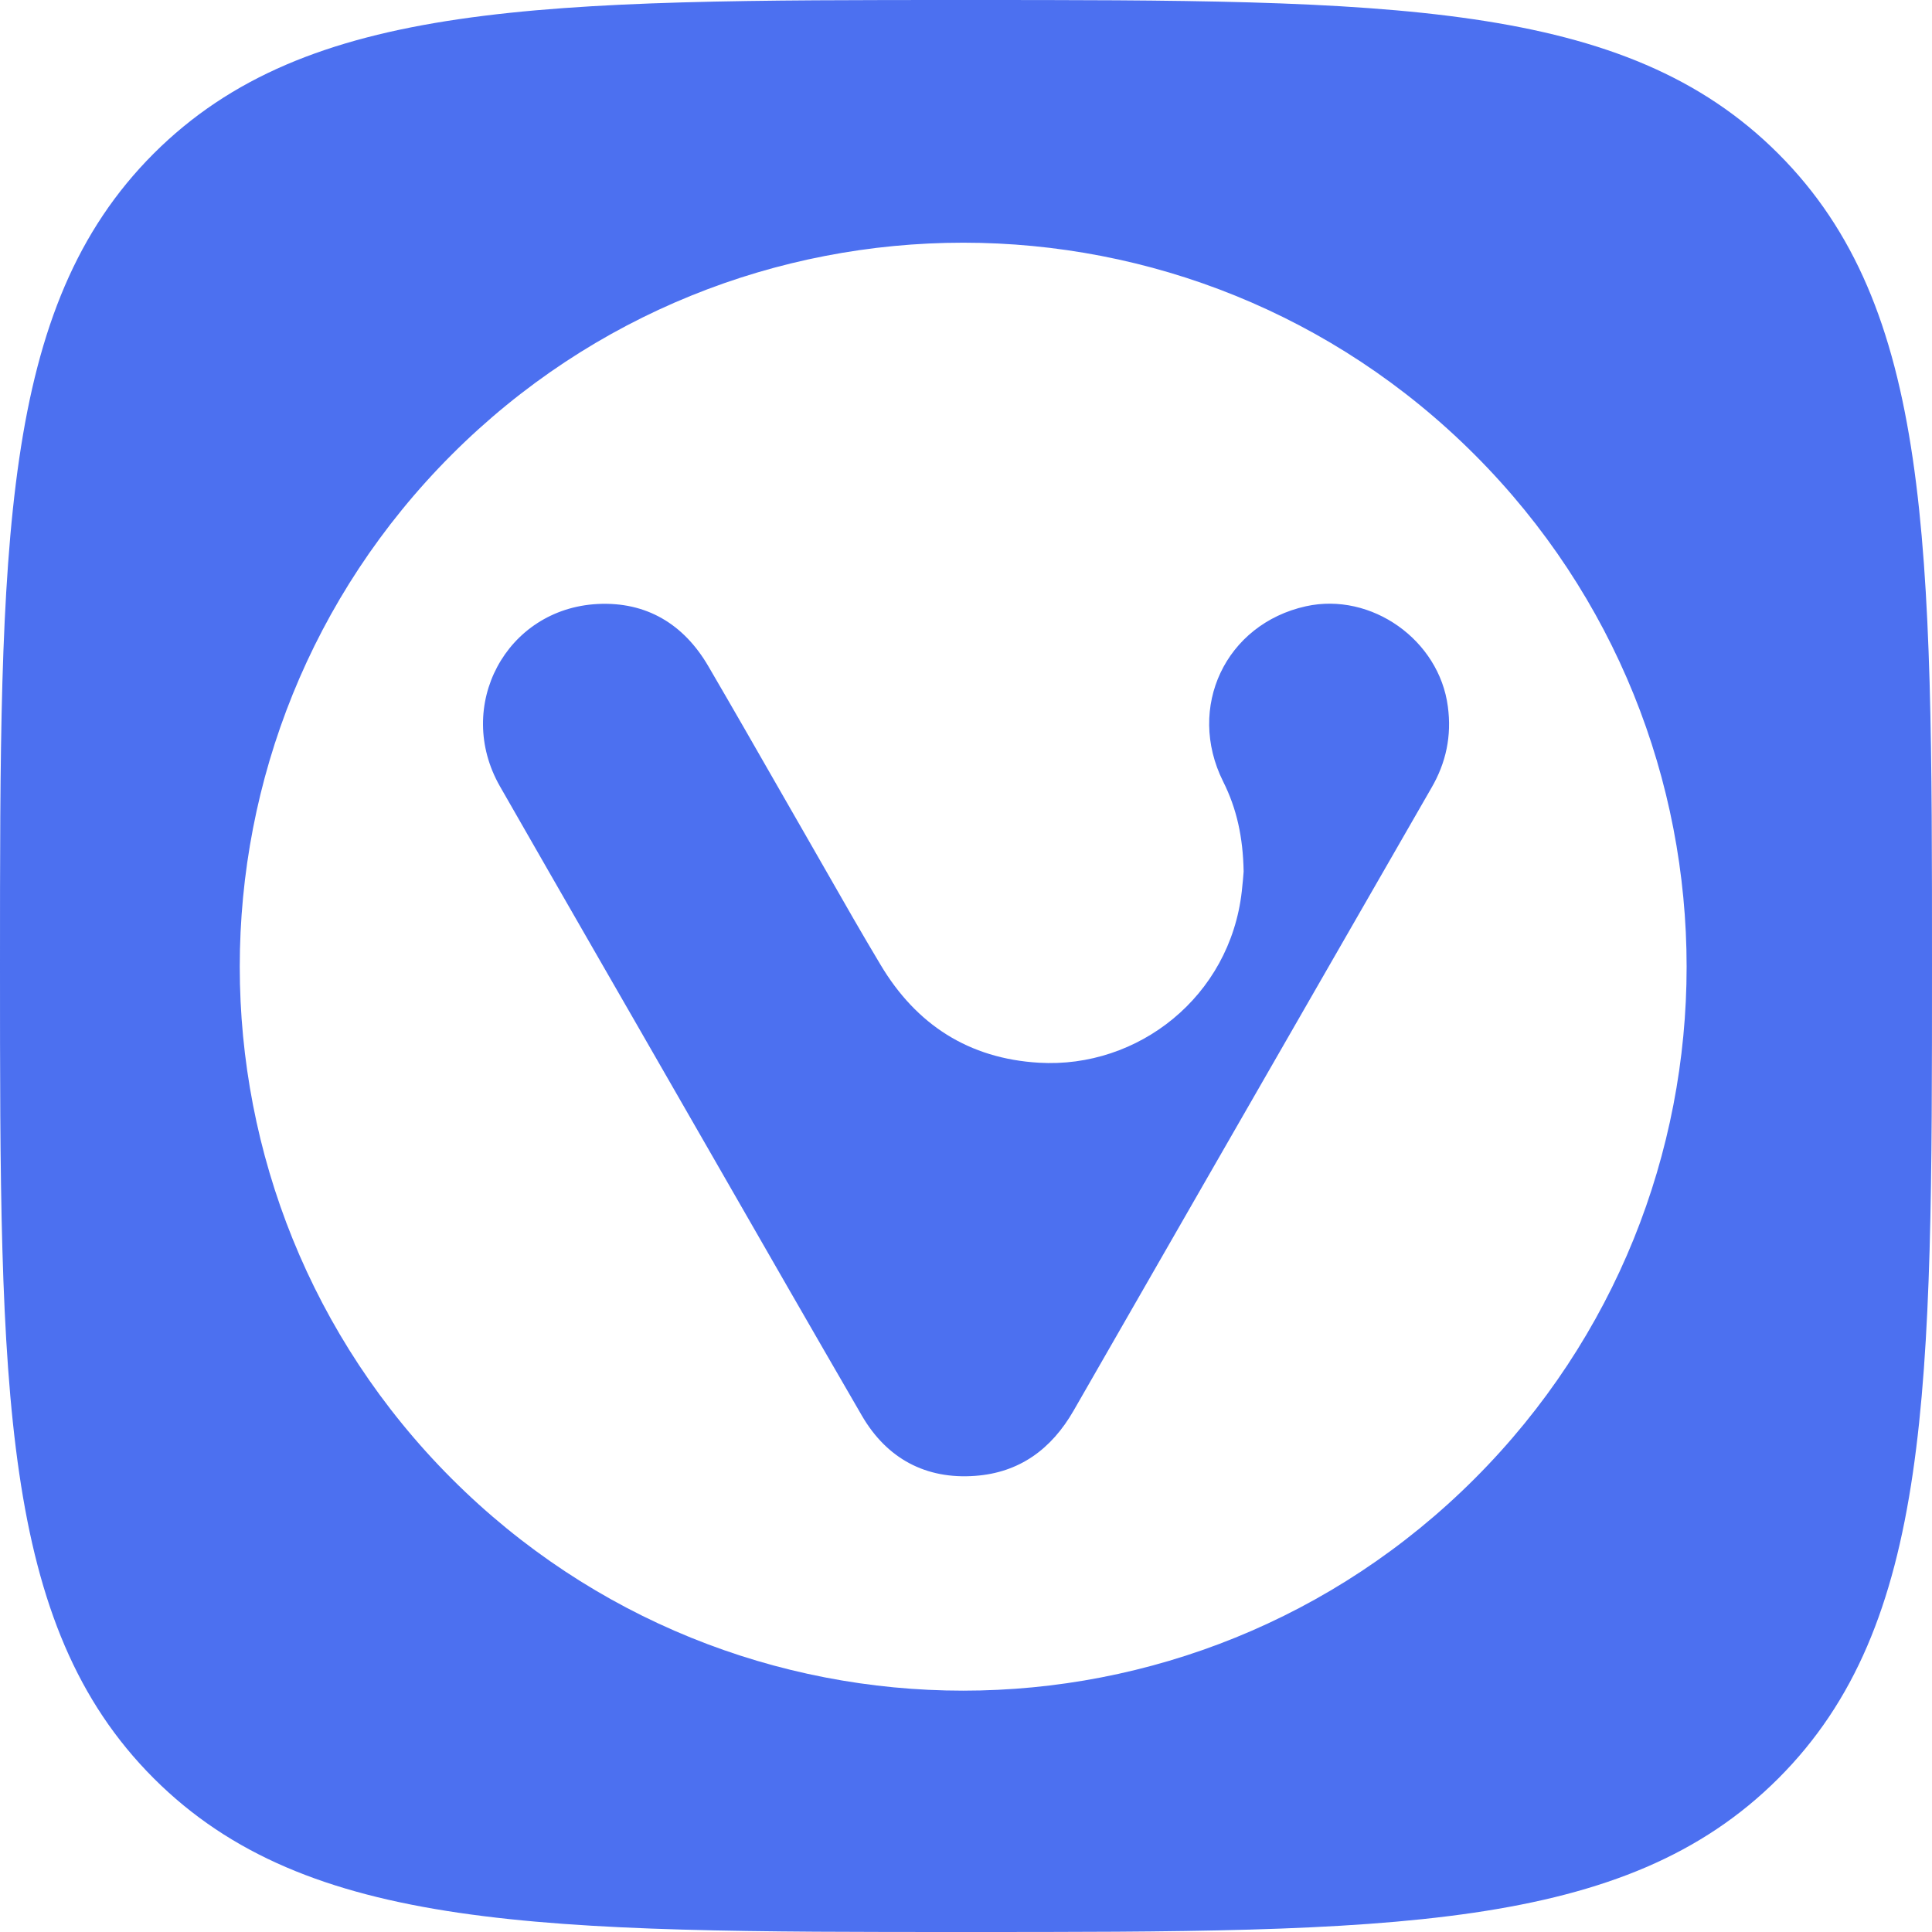 <svg width="64" height="64" viewBox="0 0 64 64" fill="none" xmlns="http://www.w3.org/2000/svg">
<path fill-rule="evenodd" clip-rule="evenodd" d="M58.911 58.911C53.817 64 46.024 64 32 64C17.981 64 10.183 64 5.089 58.906C0 53.812 0 46.016 0 31.997C0 17.979 0 10.183 5.089 5.089C10.183 0 17.976 0 32 0C46.024 0 53.822 0 58.911 5.094C64 10.188 64 17.979 64 32.002C64 46.026 64 53.822 58.911 58.911ZM14.96 15.065C24.323 5.698 39.495 5.698 48.853 15.065C58.211 24.432 58.211 39.618 48.853 48.98C39.49 58.347 24.318 58.347 14.96 48.98C5.603 39.613 5.603 24.432 14.96 15.065ZM44.102 31.867C45.208 29.944 46.313 28.021 47.419 26.098C47.902 25.268 48.093 24.377 47.962 23.405C47.675 21.201 45.43 19.605 43.261 20.083C40.598 20.672 39.294 23.431 40.517 25.887C40.97 26.788 41.177 27.739 41.197 28.872C41.187 29.003 41.167 29.264 41.136 29.526C40.744 33.019 37.698 35.4 34.416 35.204C32.096 35.068 30.354 33.946 29.171 31.962C28.562 30.946 27.975 29.919 27.388 28.89C27.184 28.534 26.98 28.177 26.775 27.82C26.45 27.254 26.125 26.687 25.8 26.121C25.026 24.768 24.25 23.415 23.463 22.067C22.647 20.667 21.404 19.927 19.798 20.008C16.758 20.164 15.046 23.395 16.561 26.048C17.645 27.944 18.735 29.837 19.823 31.73C20.246 32.465 20.669 33.2 21.092 33.935C21.961 35.444 22.828 36.955 23.695 38.465C25.309 41.278 26.924 44.09 28.552 46.897C29.377 48.316 30.666 49.011 32.302 48.89C33.767 48.784 34.829 48.009 35.564 46.73C38.407 41.774 41.255 36.82 44.102 31.867Z" fill="#4C70F0"/>
</svg>
